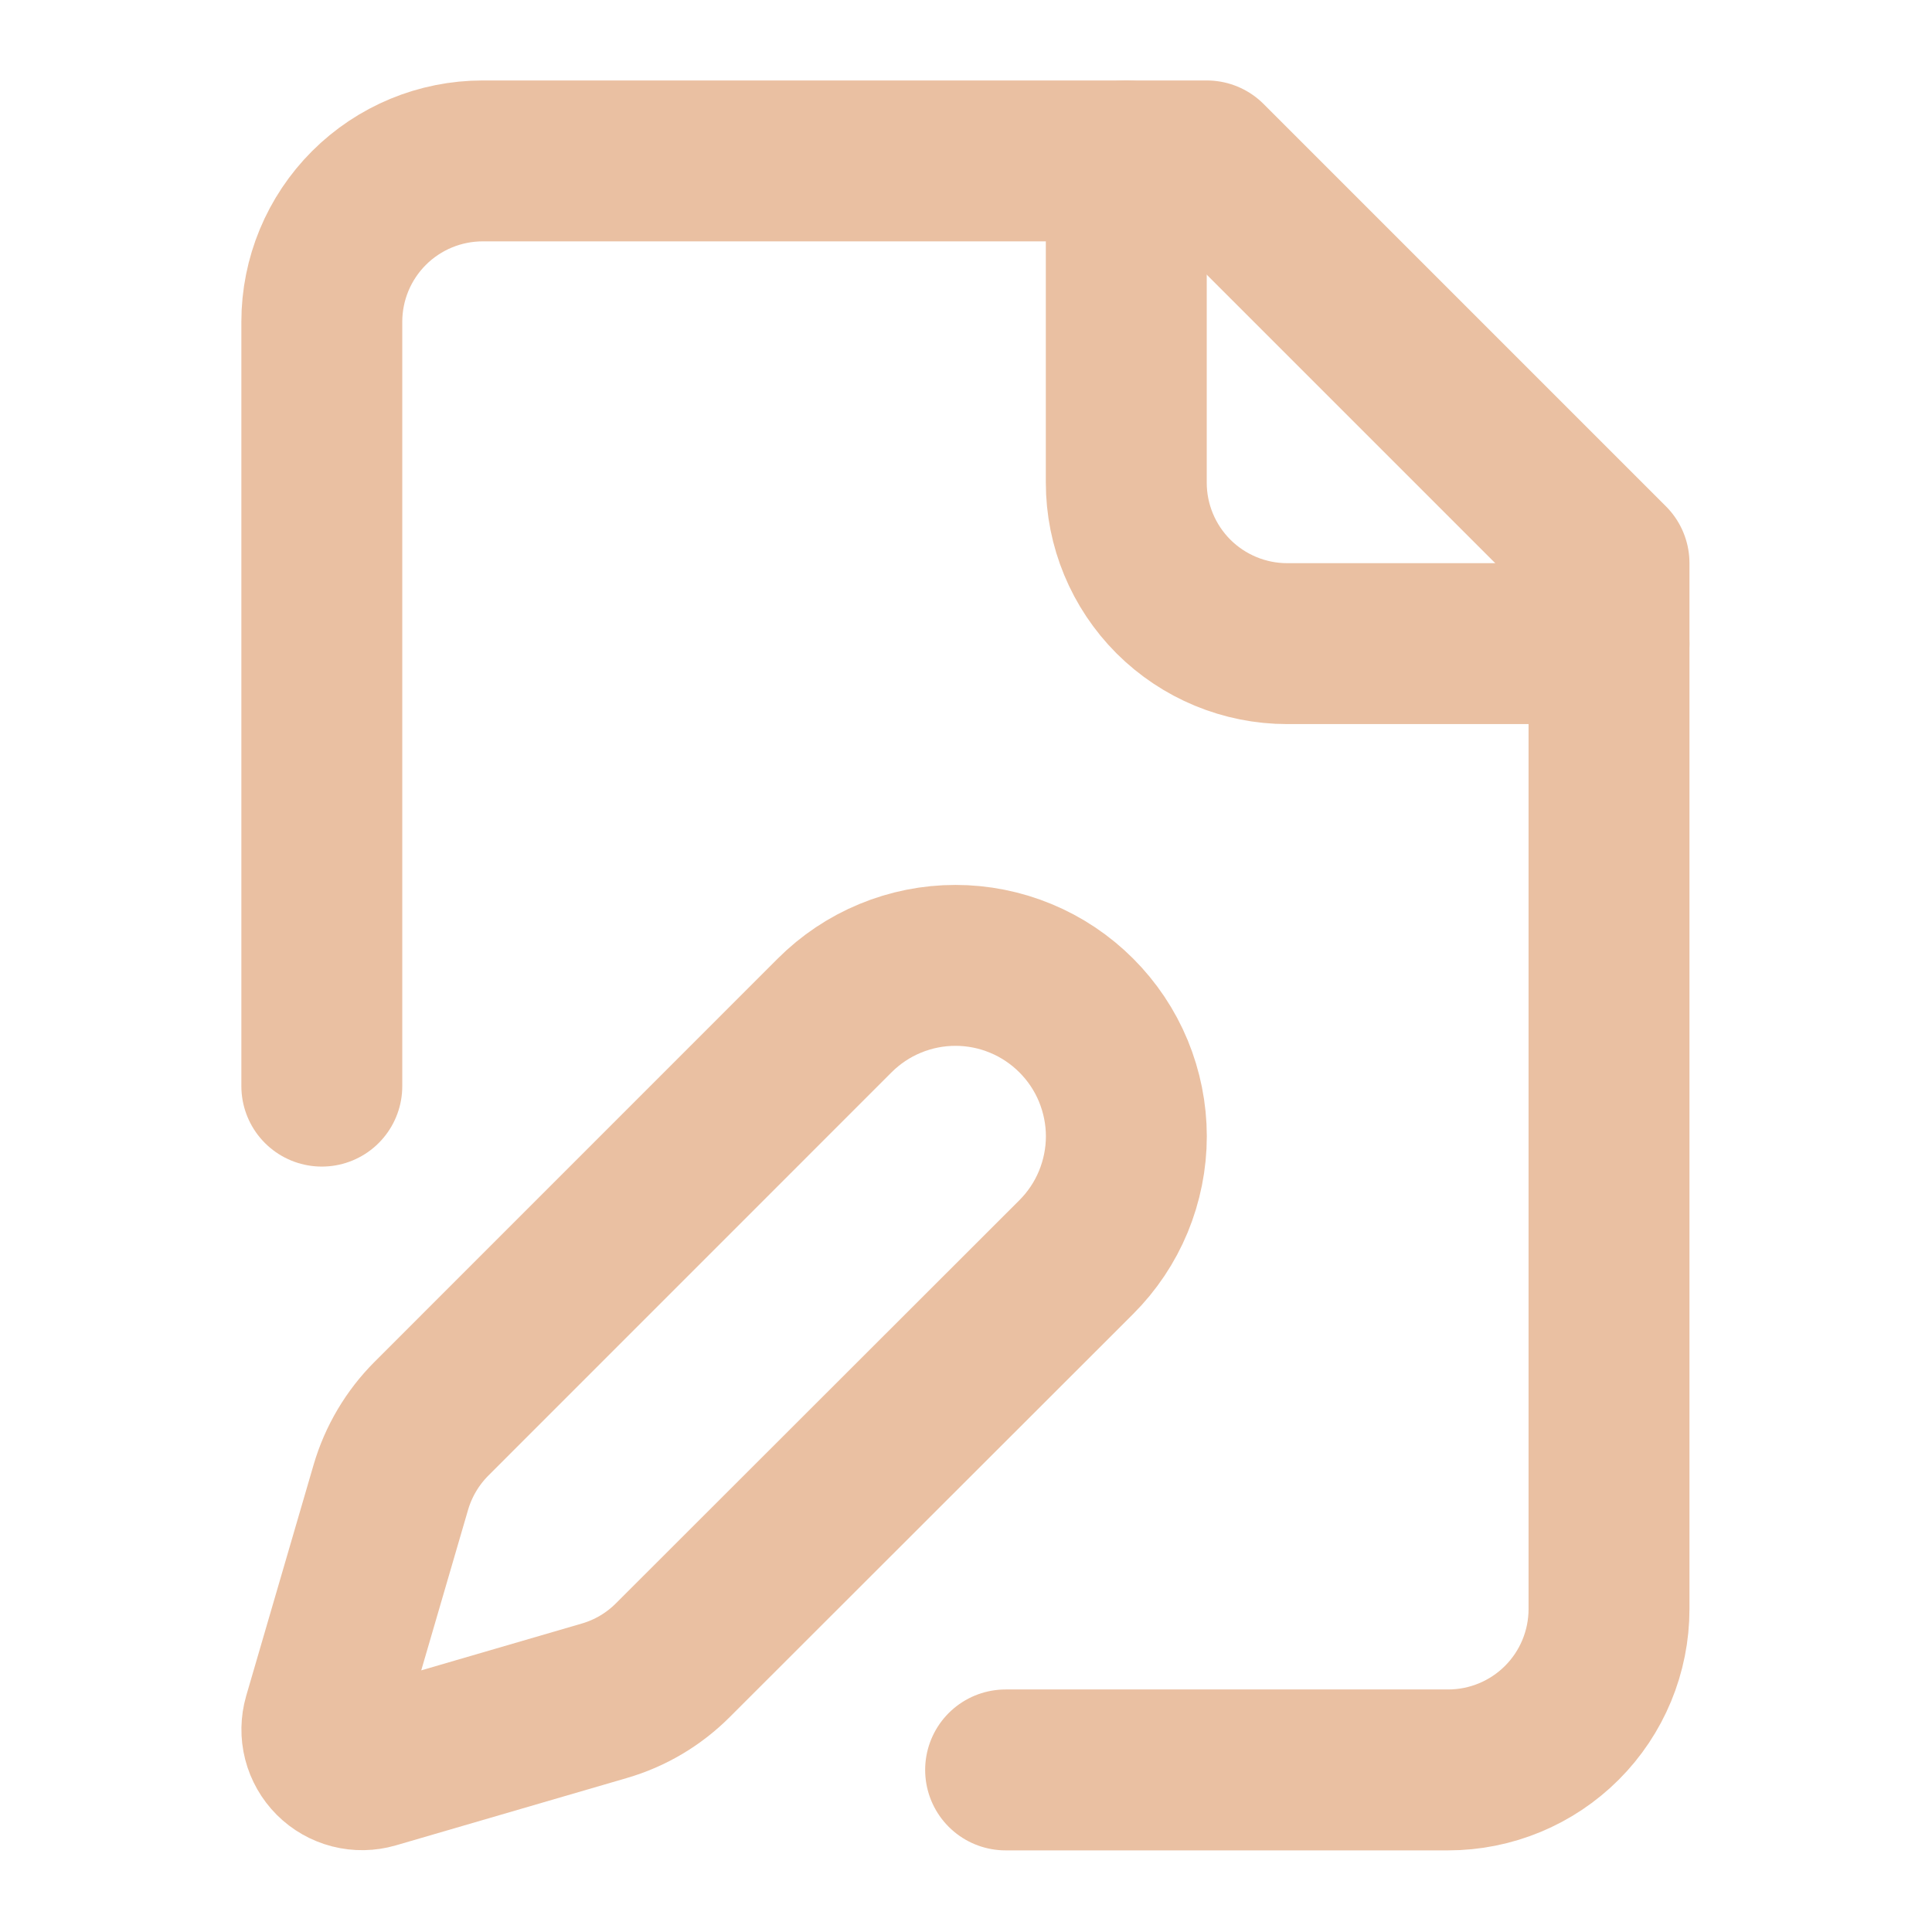 <svg width="28" height="28" viewBox="0 0 28 28" fill="none" xmlns="http://www.w3.org/2000/svg">
<path d="M14.574 25.651H20.987C21.606 25.651 22.199 25.405 22.636 24.968C23.073 24.531 23.319 23.938 23.319 23.319V8.162L17.489 2.332H6.996C6.377 2.332 5.784 2.578 5.347 3.015C4.91 3.452 4.664 4.045 4.664 4.664V15.741" stroke="#EAC0A2" stroke-width="2.332" stroke-linecap="round" stroke-linejoin="round"/>
<path d="M16.323 2.332V6.996C16.323 7.614 16.569 8.207 17.006 8.645C17.444 9.082 18.037 9.328 18.655 9.328H23.319" stroke="#EAC0A2" stroke-width="2.332" stroke-linecap="round" stroke-linejoin="round"/>
<path d="M15.598 18.219C15.828 17.989 16.011 17.716 16.135 17.416C16.259 17.115 16.324 16.793 16.324 16.468C16.324 16.143 16.259 15.821 16.135 15.52C16.011 15.22 15.828 14.947 15.598 14.717C15.368 14.487 15.095 14.304 14.795 14.18C14.494 14.055 14.172 13.991 13.847 13.991C13.522 13.991 13.2 14.055 12.899 14.18C12.599 14.304 12.326 14.487 12.096 14.717L6.254 20.56C5.977 20.837 5.774 21.18 5.664 21.556L4.688 24.902C4.659 25.003 4.657 25.109 4.683 25.21C4.709 25.311 4.762 25.404 4.836 25.478C4.91 25.552 5.002 25.604 5.103 25.63C5.205 25.656 5.311 25.654 5.411 25.625L8.758 24.649C9.134 24.54 9.476 24.337 9.753 24.059L15.598 18.219Z" stroke="#EAC0A2" stroke-width="2.332" stroke-linecap="round" stroke-linejoin="round"/>
</svg>
